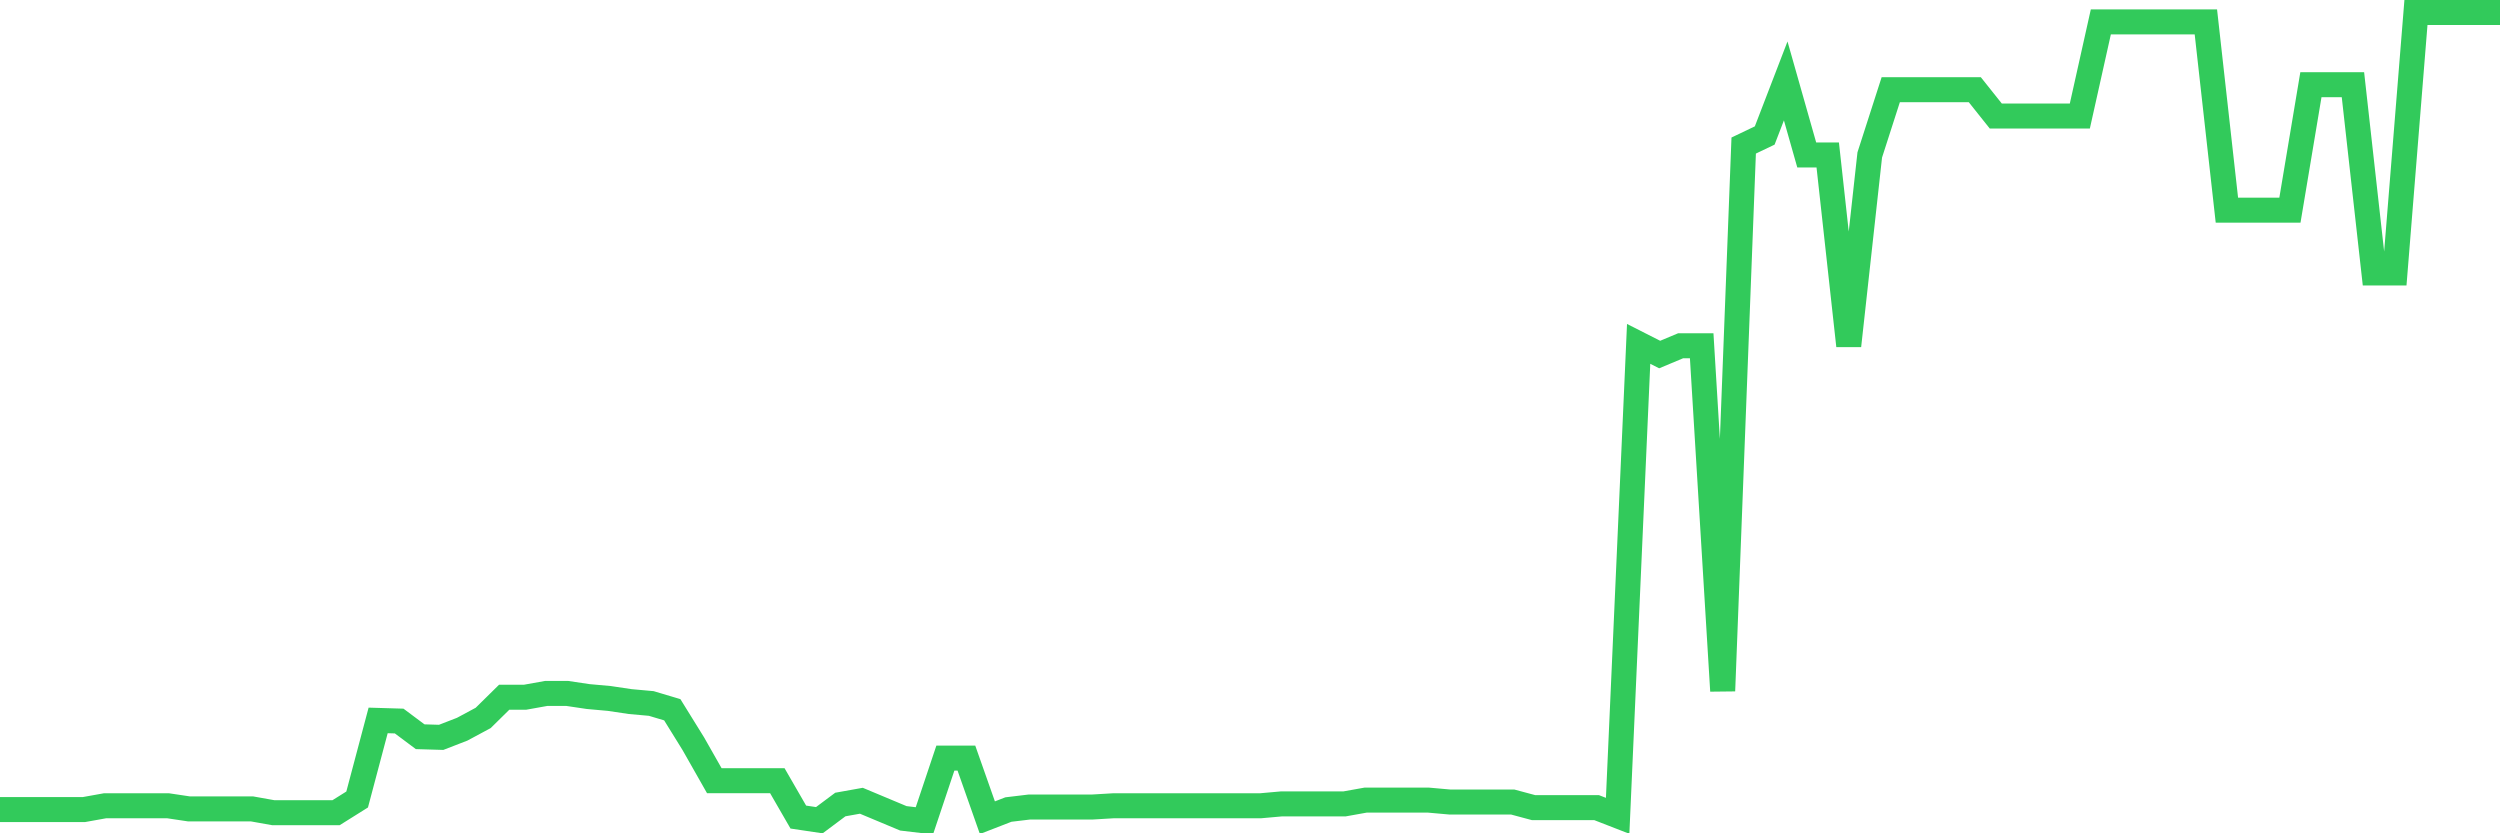 <svg
  xmlns="http://www.w3.org/2000/svg"
  xmlns:xlink="http://www.w3.org/1999/xlink"
  width="120"
  height="40"
  viewBox="0 0 120 40"
  preserveAspectRatio="none"
>
  <polyline
    points="0,38.858 1.008,38.858 2.017,38.858 3.025,38.858 4.034,38.858 5.042,38.677 6.05,38.677 7.059,38.677 8.067,38.677 9.076,38.828 10.084,38.828 11.092,38.828 12.101,38.828 13.109,39.008 14.118,39.008 15.126,39.008 16.134,39.008 17.143,38.376 18.151,34.58 19.16,34.61 20.168,35.363 21.176,35.393 22.185,35.002 23.193,34.46 24.202,33.466 25.21,33.466 26.218,33.285 27.227,33.285 28.235,33.435 29.244,33.526 30.252,33.676 31.261,33.767 32.269,34.068 33.277,35.695 34.286,37.472 35.294,37.472 36.303,37.472 37.311,37.472 38.319,39.219 39.328,39.37 40.336,38.617 41.345,38.436 42.353,38.858 43.361,39.28 44.37,39.4 45.378,36.388 46.387,36.388 47.395,39.249 48.403,38.858 49.412,38.737 50.42,38.737 51.429,38.737 52.437,38.737 53.445,38.677 54.454,38.677 55.462,38.677 56.471,38.677 57.479,38.677 58.487,38.677 59.496,38.677 60.504,38.677 61.513,38.587 62.521,38.587 63.529,38.587 64.538,38.587 65.546,38.406 66.555,38.406 67.563,38.406 68.571,38.406 69.58,38.496 70.588,38.496 71.597,38.496 72.605,38.496 73.613,38.767 74.622,38.767 75.63,38.767 76.639,38.767 77.647,39.159 78.655,16.506 79.664,17.018 80.672,16.596 81.681,16.596 82.689,33.164 83.697,6.986 84.706,6.504 85.714,3.884 86.723,7.438 87.731,7.438 88.739,16.596 89.748,7.438 90.756,4.305 91.765,4.305 92.773,4.305 93.782,4.305 94.79,4.305 95.798,5.57 96.807,5.57 97.815,5.57 98.824,5.57 99.832,5.57 100.84,1.052 101.849,1.052 102.857,1.052 103.866,1.052 104.874,1.052 105.882,1.052 106.891,10.089 107.899,10.089 108.908,10.089 109.916,10.089 110.924,4.064 111.933,4.064 112.941,4.064 113.95,13.102 114.958,13.102 115.966,0.6 116.975,0.6 117.983,0.6 118.992,0.6 120,0.6"
    fill="none"
    stroke="#32ca5b"
    stroke-width="1.2"
  >
  </polyline>
</svg>